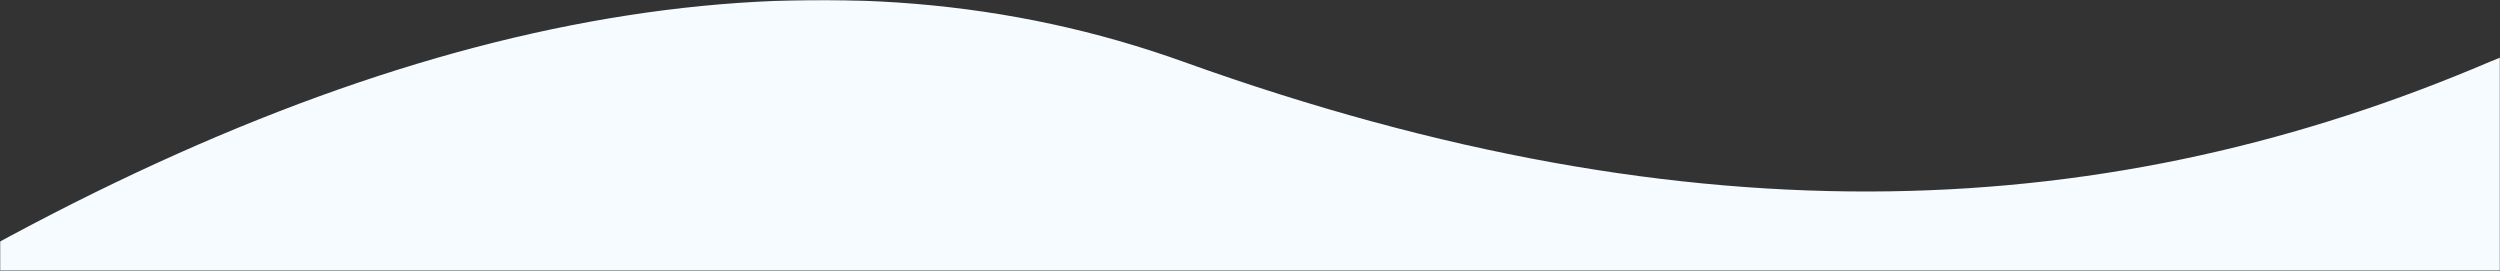 <svg width="1440" height="156" viewBox="0 0 1440 156" fill="none" xmlns="http://www.w3.org/2000/svg">
<rect x="0" y="0" width="1440" height="156" fill="#333333" stroke="none"/>
<mask id="mask0_214_302" style="mask-type:alpha" maskUnits="userSpaceOnUse" x="0" y="0" width="1440" height="156">
<path d="M0 0H1440V156H0V0Z" fill="white"/>
</mask>
<g mask="url(#mask0_214_302)">
<path fill-rule="evenodd" clip-rule="evenodd" d="M-5.845 142.308C254.493 -4.57764e-05 483.665 -35.577 681.673 35.578C978.684 142.308 1218.15 127.857 1434.16 35.578C1578.16 -25.942 1578.16 182.481 1434.16 660.849C1198.62 762.424 997.448 782.827 830.629 722.057C580.4 630.902 200.12 630.902 0.438 779.207C-132.685 878.077 -134.779 665.777 -5.845 142.308V142.308Z" fill="#F5FBFF"/>
</g>
</svg>
